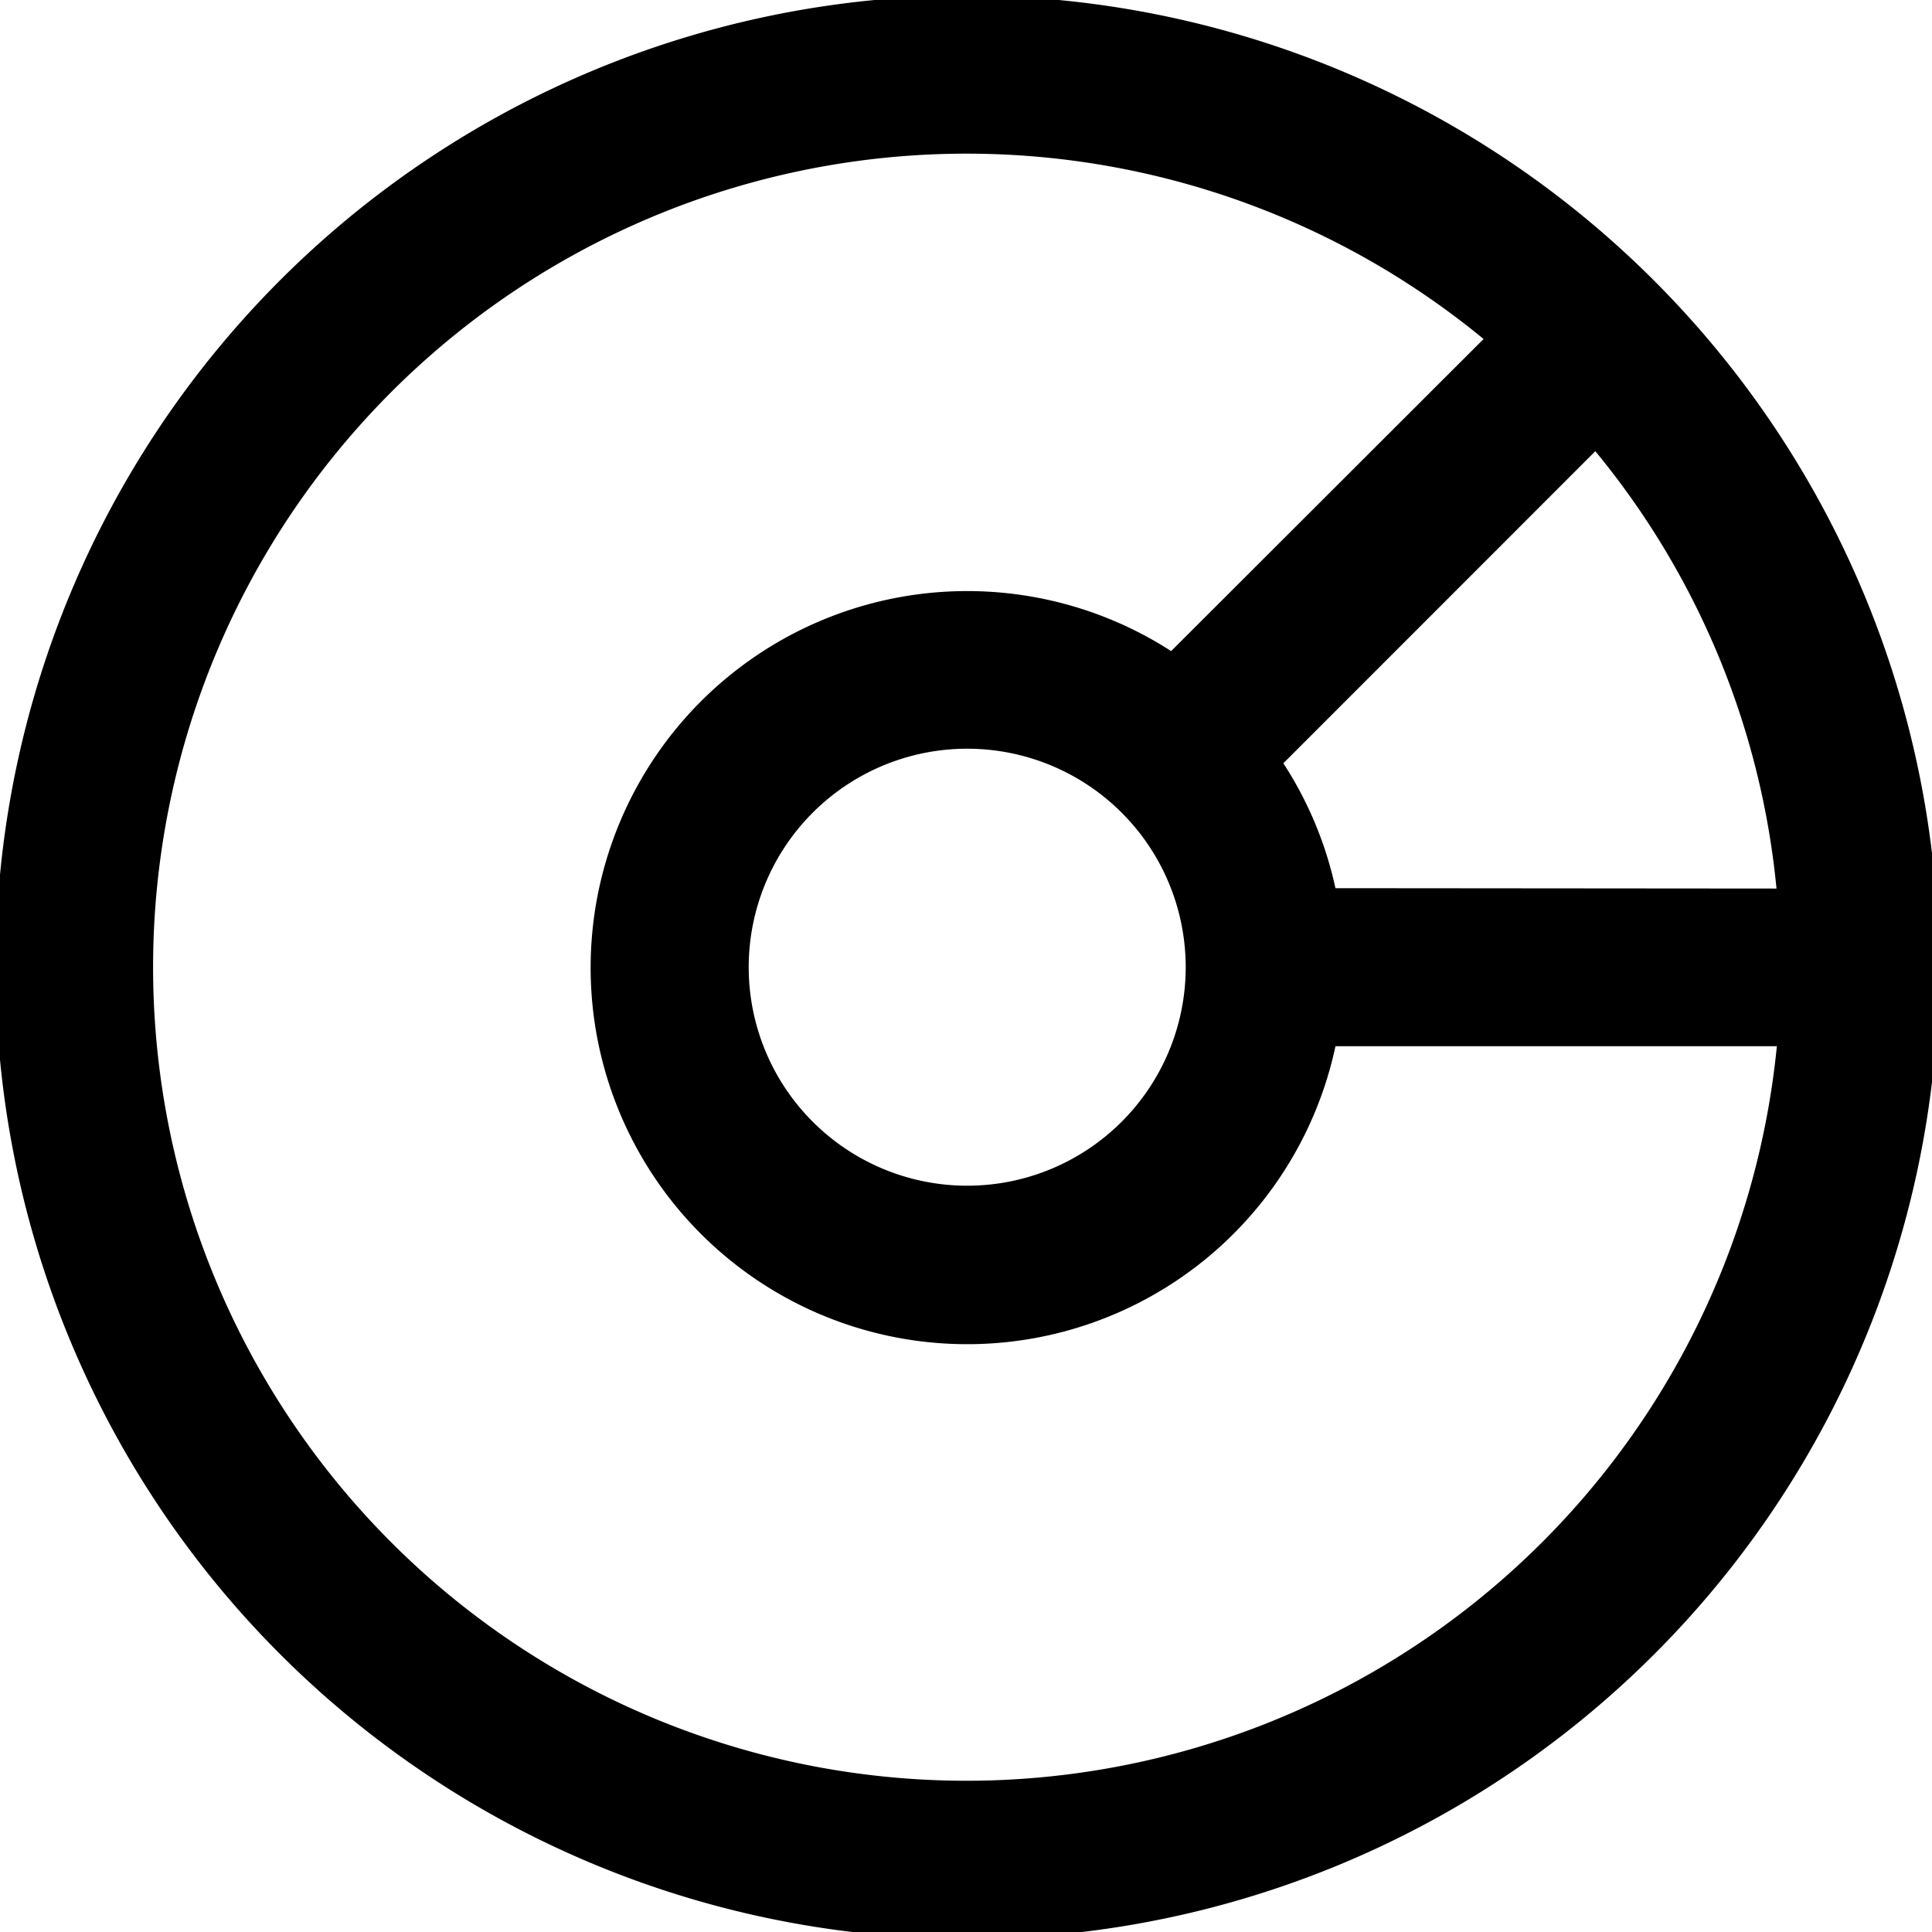 <?xml version="1.0" encoding="UTF-8" standalone="no"?>

<!-- ####################################################################

This file was generates automatically via the
IconPacks.Browser (MIT-License).

Visit https://github.com/MahApps/MahApps.Metro.IconPacks and
https://github.com/MahApps/MahApps.Metro.IconPacks/blob/develop/LICENSE
for more information.

~~~~~~~~~~~~~~~~~~~~~~~~~~~~~~~~~~~~~~~~~~~~~~~~~~~~~~~~~~~~~~~~~~~~~~~~~~

Icon-Name: 			Disc
Iconpack:			PhosphorIcons
Iconpack-Homepage: 	https://phosphoricons.com/
Iconpack-License:	https://github.com/phosphor-icons/core?tab=MIT-1-ov-file#readme

#####################################################################-->


<svg xmlns="http://www.w3.org/2000/svg"
     width="48"
     height="48">
  <path d="M128,24A104,104,0,1,0,232,128,104.11,104.11,0,0,0,128,24Zm39.2,96a39.77,39.77,0,0,0-5.84-14l34.23-34.24a87.54,87.54,0,0,1,20,48.28ZM152,128a24,24,0,1,1-24-24A24,24,0,0,1,152,128Zm-24,88A88,88,0,1,1,184.28,60.4L150,94.64A40,40,0,1,0,167.2,136h48.43A88.11,88.11,0,0,1,128,216Z"
        style="fill:#000000;
                 stroke:none
                 stroke-width:0;
                 stroke-linecap:flat;
                 stroke-linejoin:miter;"
        transform="matrix(0.231,0,0,0.231,-5.538,-5.538)"/>
</svg>